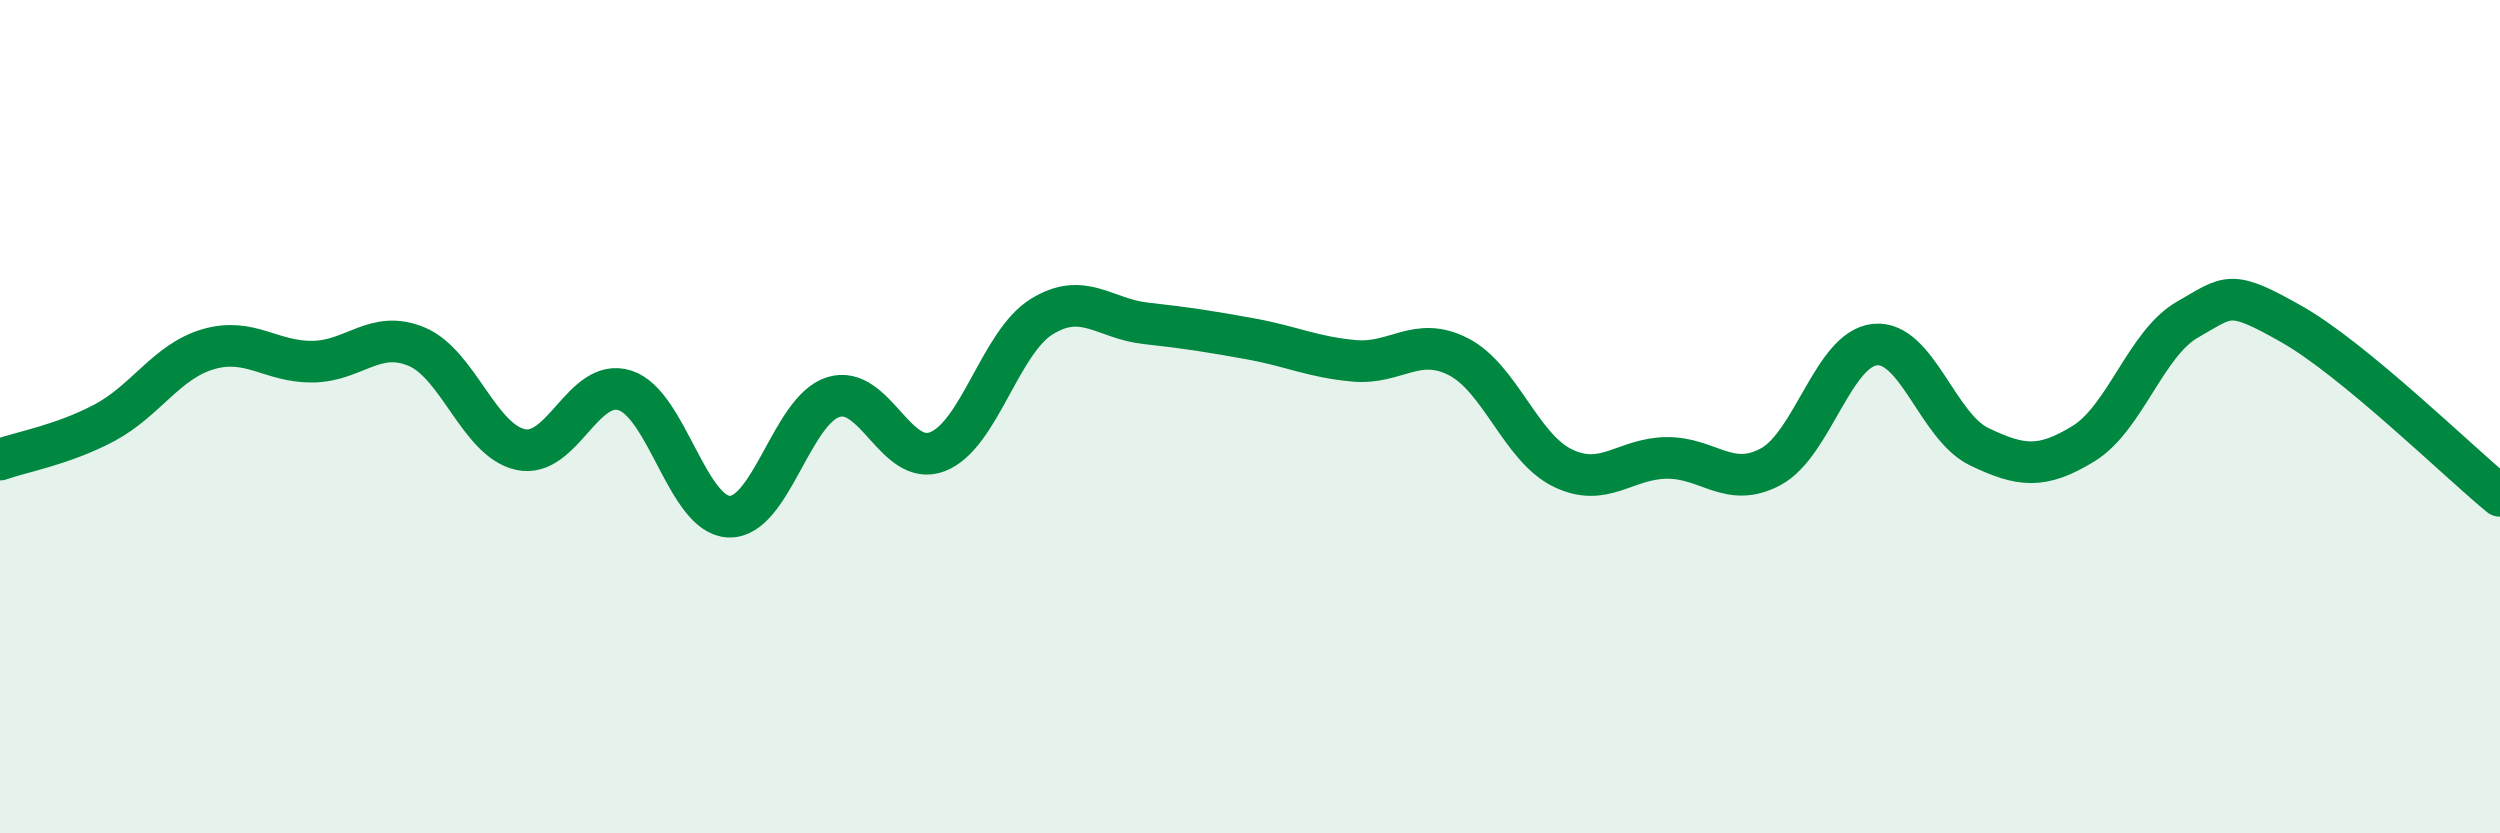 
    <svg width="60" height="20" viewBox="0 0 60 20" xmlns="http://www.w3.org/2000/svg">
      <path
        d="M 0,11.03 C 0.5,10.85 1.5,10.68 2.5,10.15 C 3.5,9.62 4,8.67 5,8.38 C 6,8.09 6.5,8.69 7.5,8.68 C 8.5,8.67 9,7.9 10,8.32 C 11,8.74 11.5,10.58 12.5,10.79 C 13.5,11 14,9.05 15,9.37 C 16,9.69 16.5,12.37 17.5,12.4 C 18.5,12.43 19,9.84 20,9.53 C 21,9.22 21.5,11.23 22.5,10.84 C 23.5,10.45 24,8.22 25,7.6 C 26,6.98 26.5,7.65 27.5,7.76 C 28.5,7.87 29,7.95 30,8.13 C 31,8.31 31.5,8.57 32.5,8.66 C 33.5,8.75 34,8.05 35,8.56 C 36,9.07 36.5,10.74 37.5,11.23 C 38.5,11.72 39,11 40,10.99 C 41,10.98 41.5,11.74 42.5,11.2 C 43.5,10.66 44,8.37 45,8.27 C 46,8.17 46.5,10.24 47.5,10.72 C 48.5,11.2 49,11.26 50,10.65 C 51,10.04 51.5,8.24 52.5,7.67 C 53.5,7.1 53.5,6.93 55,7.78 C 56.5,8.63 59,11.08 60,11.9L60 20L0 20Z"
        fill="#008740"
        opacity="0.1"
        stroke-linecap="round"
        stroke-linejoin="round"
      />
      <path
        d="M 0,11.03 C 0.5,10.85 1.5,10.68 2.5,10.15 C 3.5,9.62 4,8.67 5,8.38 C 6,8.09 6.5,8.69 7.5,8.68 C 8.5,8.67 9,7.9 10,8.32 C 11,8.74 11.5,10.58 12.5,10.79 C 13.5,11 14,9.05 15,9.37 C 16,9.69 16.5,12.37 17.5,12.4 C 18.5,12.43 19,9.84 20,9.53 C 21,9.22 21.5,11.23 22.5,10.84 C 23.5,10.45 24,8.22 25,7.6 C 26,6.98 26.5,7.65 27.5,7.76 C 28.5,7.87 29,7.95 30,8.13 C 31,8.31 31.5,8.57 32.5,8.66 C 33.5,8.75 34,8.05 35,8.56 C 36,9.07 36.5,10.74 37.5,11.23 C 38.5,11.72 39,11 40,10.99 C 41,10.98 41.5,11.74 42.5,11.2 C 43.5,10.66 44,8.37 45,8.27 C 46,8.17 46.5,10.24 47.5,10.72 C 48.5,11.2 49,11.26 50,10.65 C 51,10.04 51.5,8.24 52.5,7.67 C 53.5,7.1 53.5,6.93 55,7.78 C 56.5,8.63 59,11.08 60,11.9"
        stroke="#008740"
        stroke-width="1"
        fill="none"
        stroke-linecap="round"
        stroke-linejoin="round"
      />
    </svg>
  